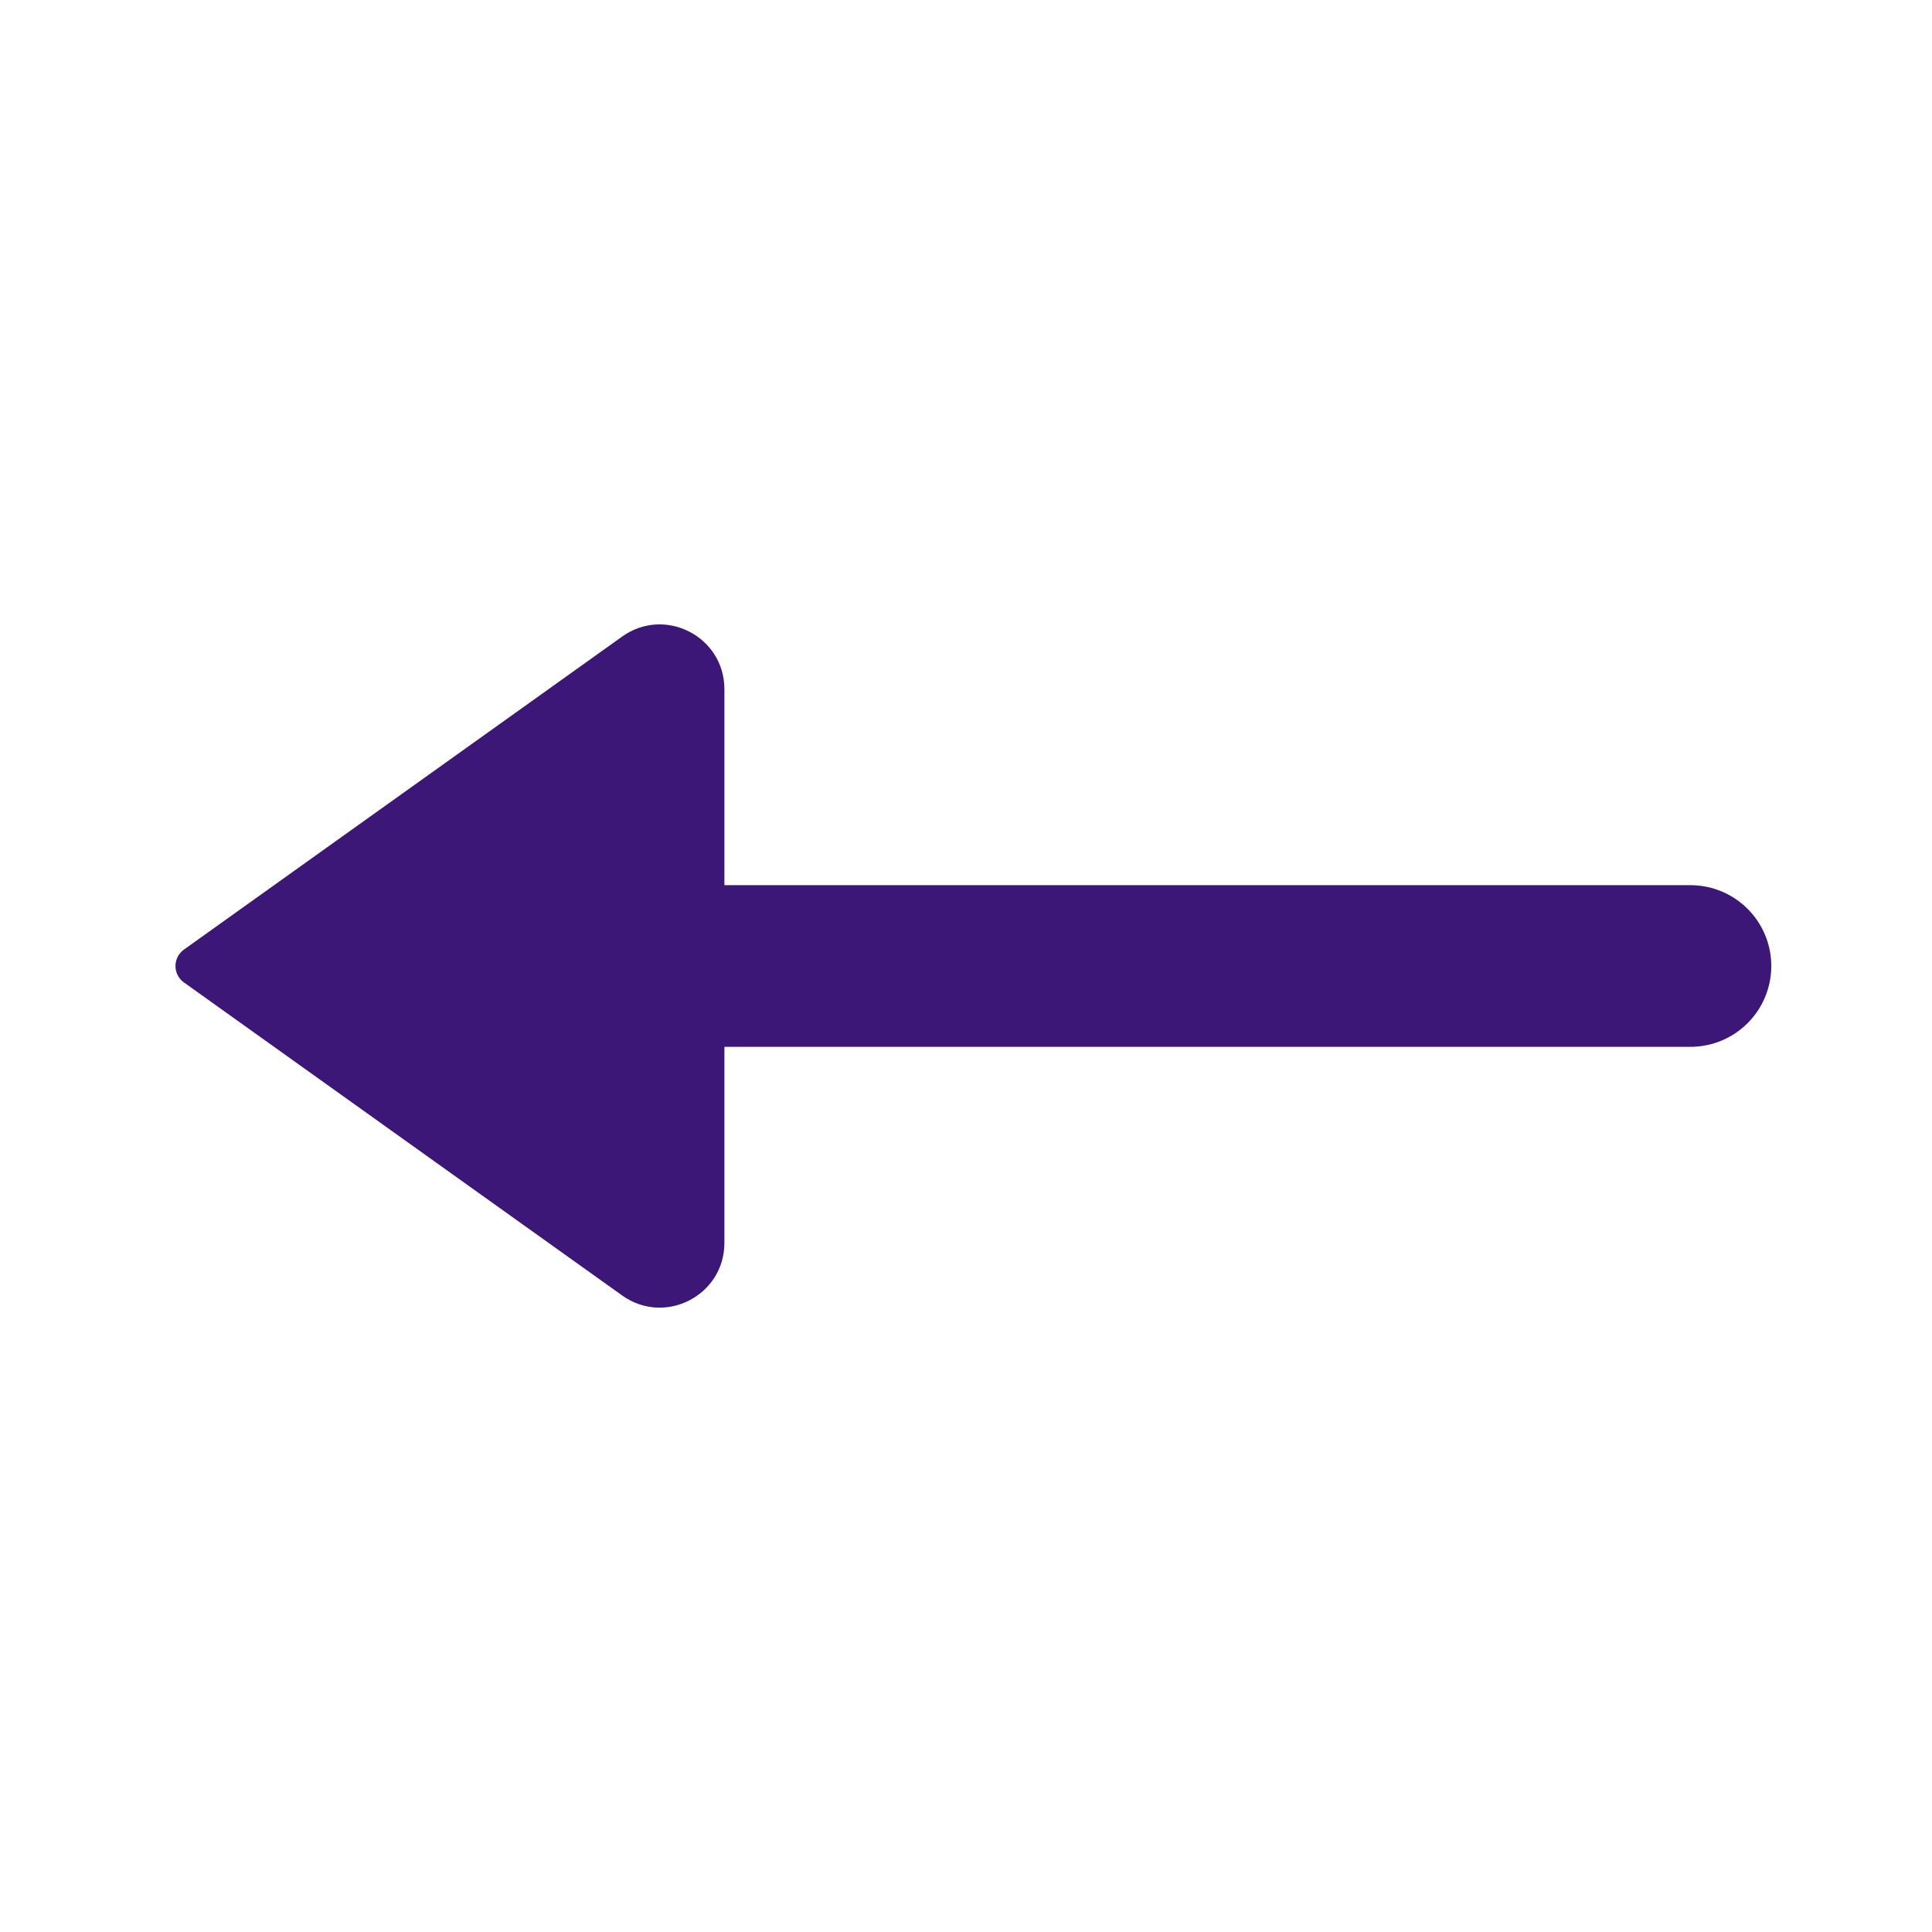 <svg width="62" height="62" viewBox="0 0 62 62" fill="none" xmlns="http://www.w3.org/2000/svg">
<path d="M18.082 31H54.249" stroke="#3C1778" stroke-width="5.187" stroke-linecap="round" stroke-linejoin="round"/>
<path d="M5.903 30.473L19.967 20.427C21.34 19.447 23.247 20.428 23.247 22.116V39.886C23.247 41.573 21.34 42.555 19.967 41.574L5.903 31.528C5.541 31.27 5.541 30.732 5.903 30.473Z" fill="#3C1778"/>
</svg>
